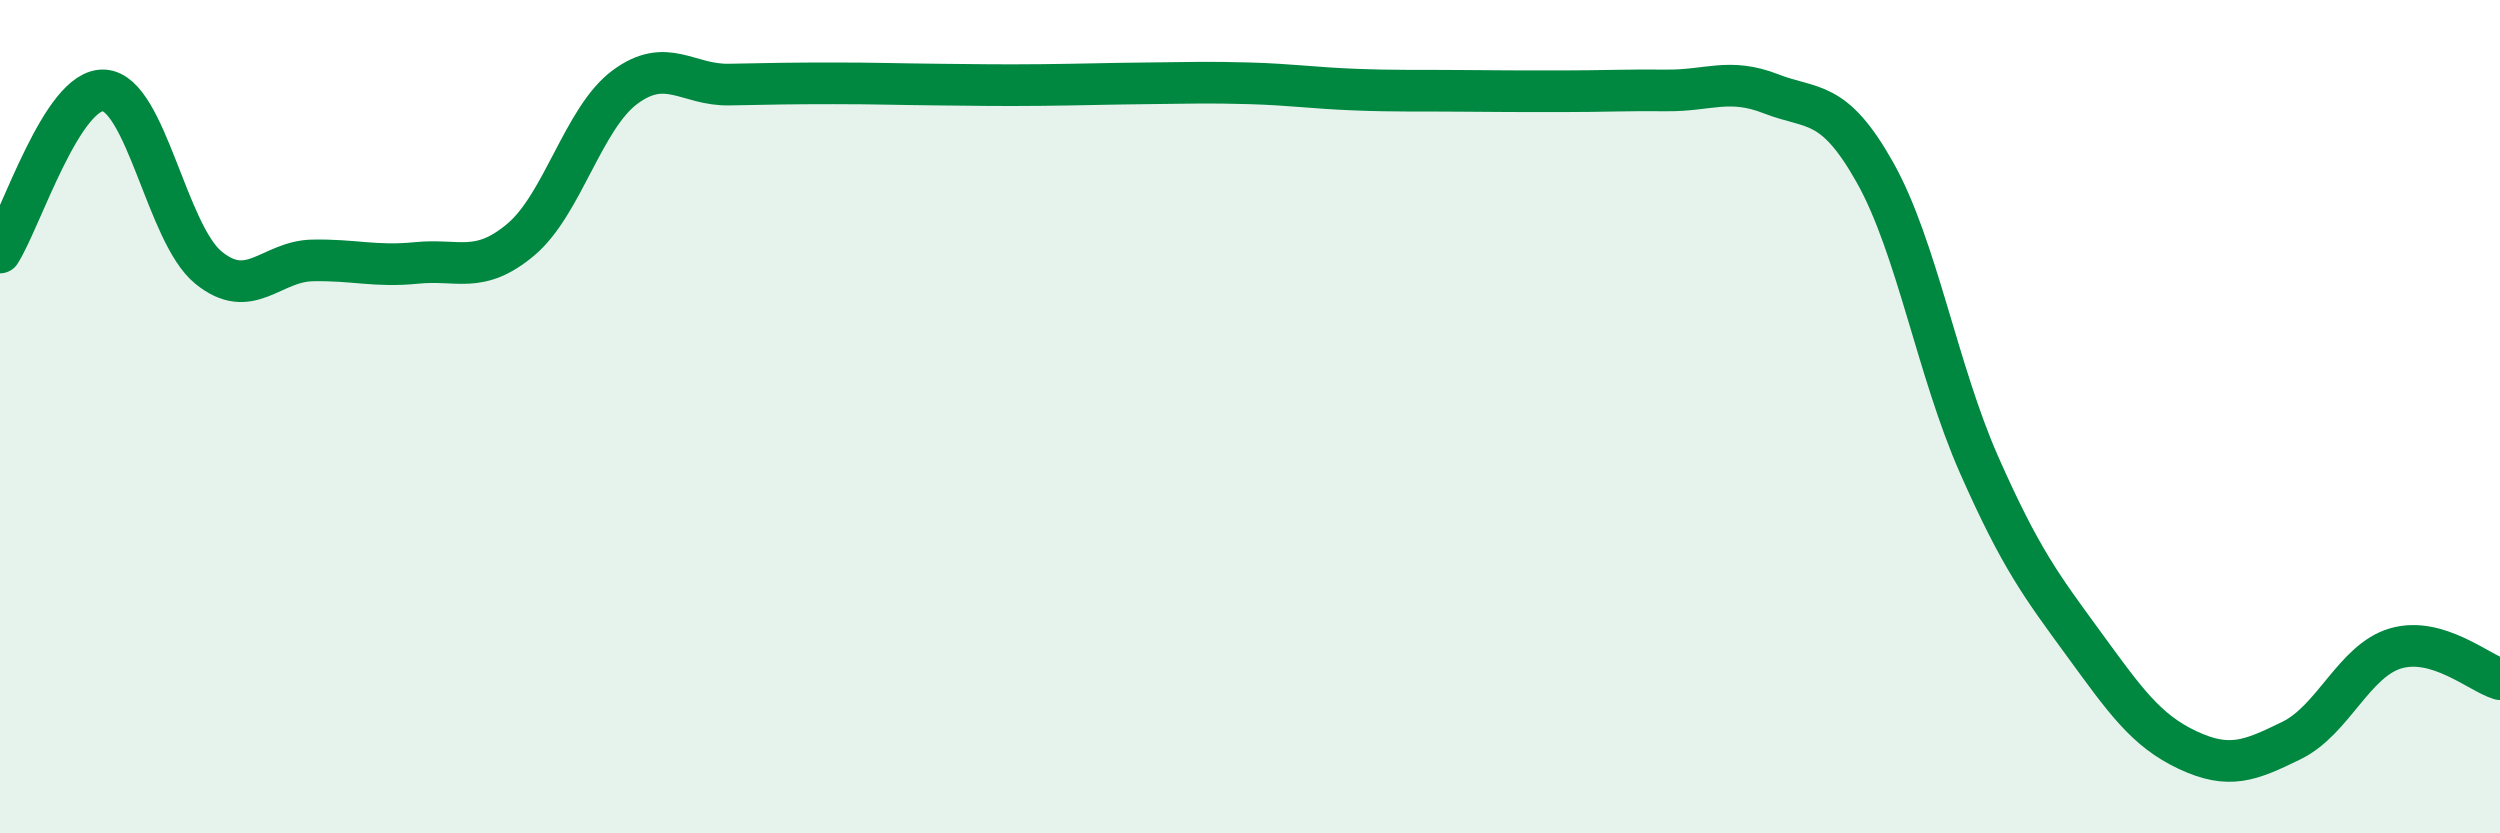 
    <svg width="60" height="20" viewBox="0 0 60 20" xmlns="http://www.w3.org/2000/svg">
      <path
        d="M 0,6.06 C 0.5,5.28 1.5,2.1 2.5,2.17 C 3.5,2.24 4,5.6 5,6.42 C 6,7.24 6.5,6.27 7.5,6.25 C 8.5,6.23 9,6.41 10,6.31 C 11,6.21 11.5,6.59 12.5,5.75 C 13.5,4.91 14,2.83 15,2.09 C 16,1.35 16.5,2.05 17.5,2.03 C 18.5,2.01 19,2 20,2 C 21,2 21.5,2.02 22.5,2.03 C 23.5,2.04 24,2.05 25,2.04 C 26,2.03 26.5,2.01 27.5,2 C 28.5,1.99 29,1.97 30,2 C 31,2.03 31.5,2.11 32.5,2.15 C 33.5,2.19 34,2.17 35,2.18 C 36,2.19 36.5,2.19 37.5,2.19 C 38.5,2.19 39,2.16 40,2.17 C 41,2.18 41.5,1.86 42.5,2.25 C 43.5,2.64 44,2.36 45,4.14 C 46,5.92 46.5,8.9 47.5,11.16 C 48.5,13.42 49,14.07 50,15.44 C 51,16.81 51.5,17.53 52.5,18 C 53.5,18.47 54,18.26 55,17.77 C 56,17.28 56.5,15.85 57.5,15.56 C 58.5,15.27 59.5,16.15 60,16.3L60 20L0 20Z"
        fill="#008740"
        opacity="0.1"
        stroke-linecap="round"
        stroke-linejoin="round"
      />
      <path
        d="M 0,6.06 C 0.5,5.28 1.5,2.1 2.5,2.17 C 3.5,2.24 4,5.6 5,6.42 C 6,7.24 6.5,6.27 7.5,6.25 C 8.5,6.23 9,6.41 10,6.31 C 11,6.21 11.5,6.59 12.5,5.75 C 13.5,4.91 14,2.83 15,2.09 C 16,1.35 16.5,2.05 17.5,2.03 C 18.5,2.01 19,2 20,2 C 21,2 21.5,2.02 22.5,2.03 C 23.5,2.04 24,2.05 25,2.04 C 26,2.03 26.5,2.01 27.5,2 C 28.5,1.99 29,1.97 30,2 C 31,2.03 31.5,2.11 32.5,2.15 C 33.5,2.19 34,2.17 35,2.18 C 36,2.19 36.5,2.19 37.5,2.19 C 38.5,2.19 39,2.16 40,2.17 C 41,2.18 41.5,1.86 42.5,2.25 C 43.5,2.64 44,2.36 45,4.14 C 46,5.92 46.5,8.9 47.5,11.16 C 48.5,13.42 49,14.07 50,15.44 C 51,16.81 51.5,17.53 52.5,18 C 53.5,18.47 54,18.26 55,17.77 C 56,17.28 56.5,15.85 57.5,15.56 C 58.5,15.27 59.5,16.15 60,16.3"
        stroke="#008740"
        stroke-width="1"
        fill="none"
        stroke-linecap="round"
        stroke-linejoin="round"
      />
    </svg>
  